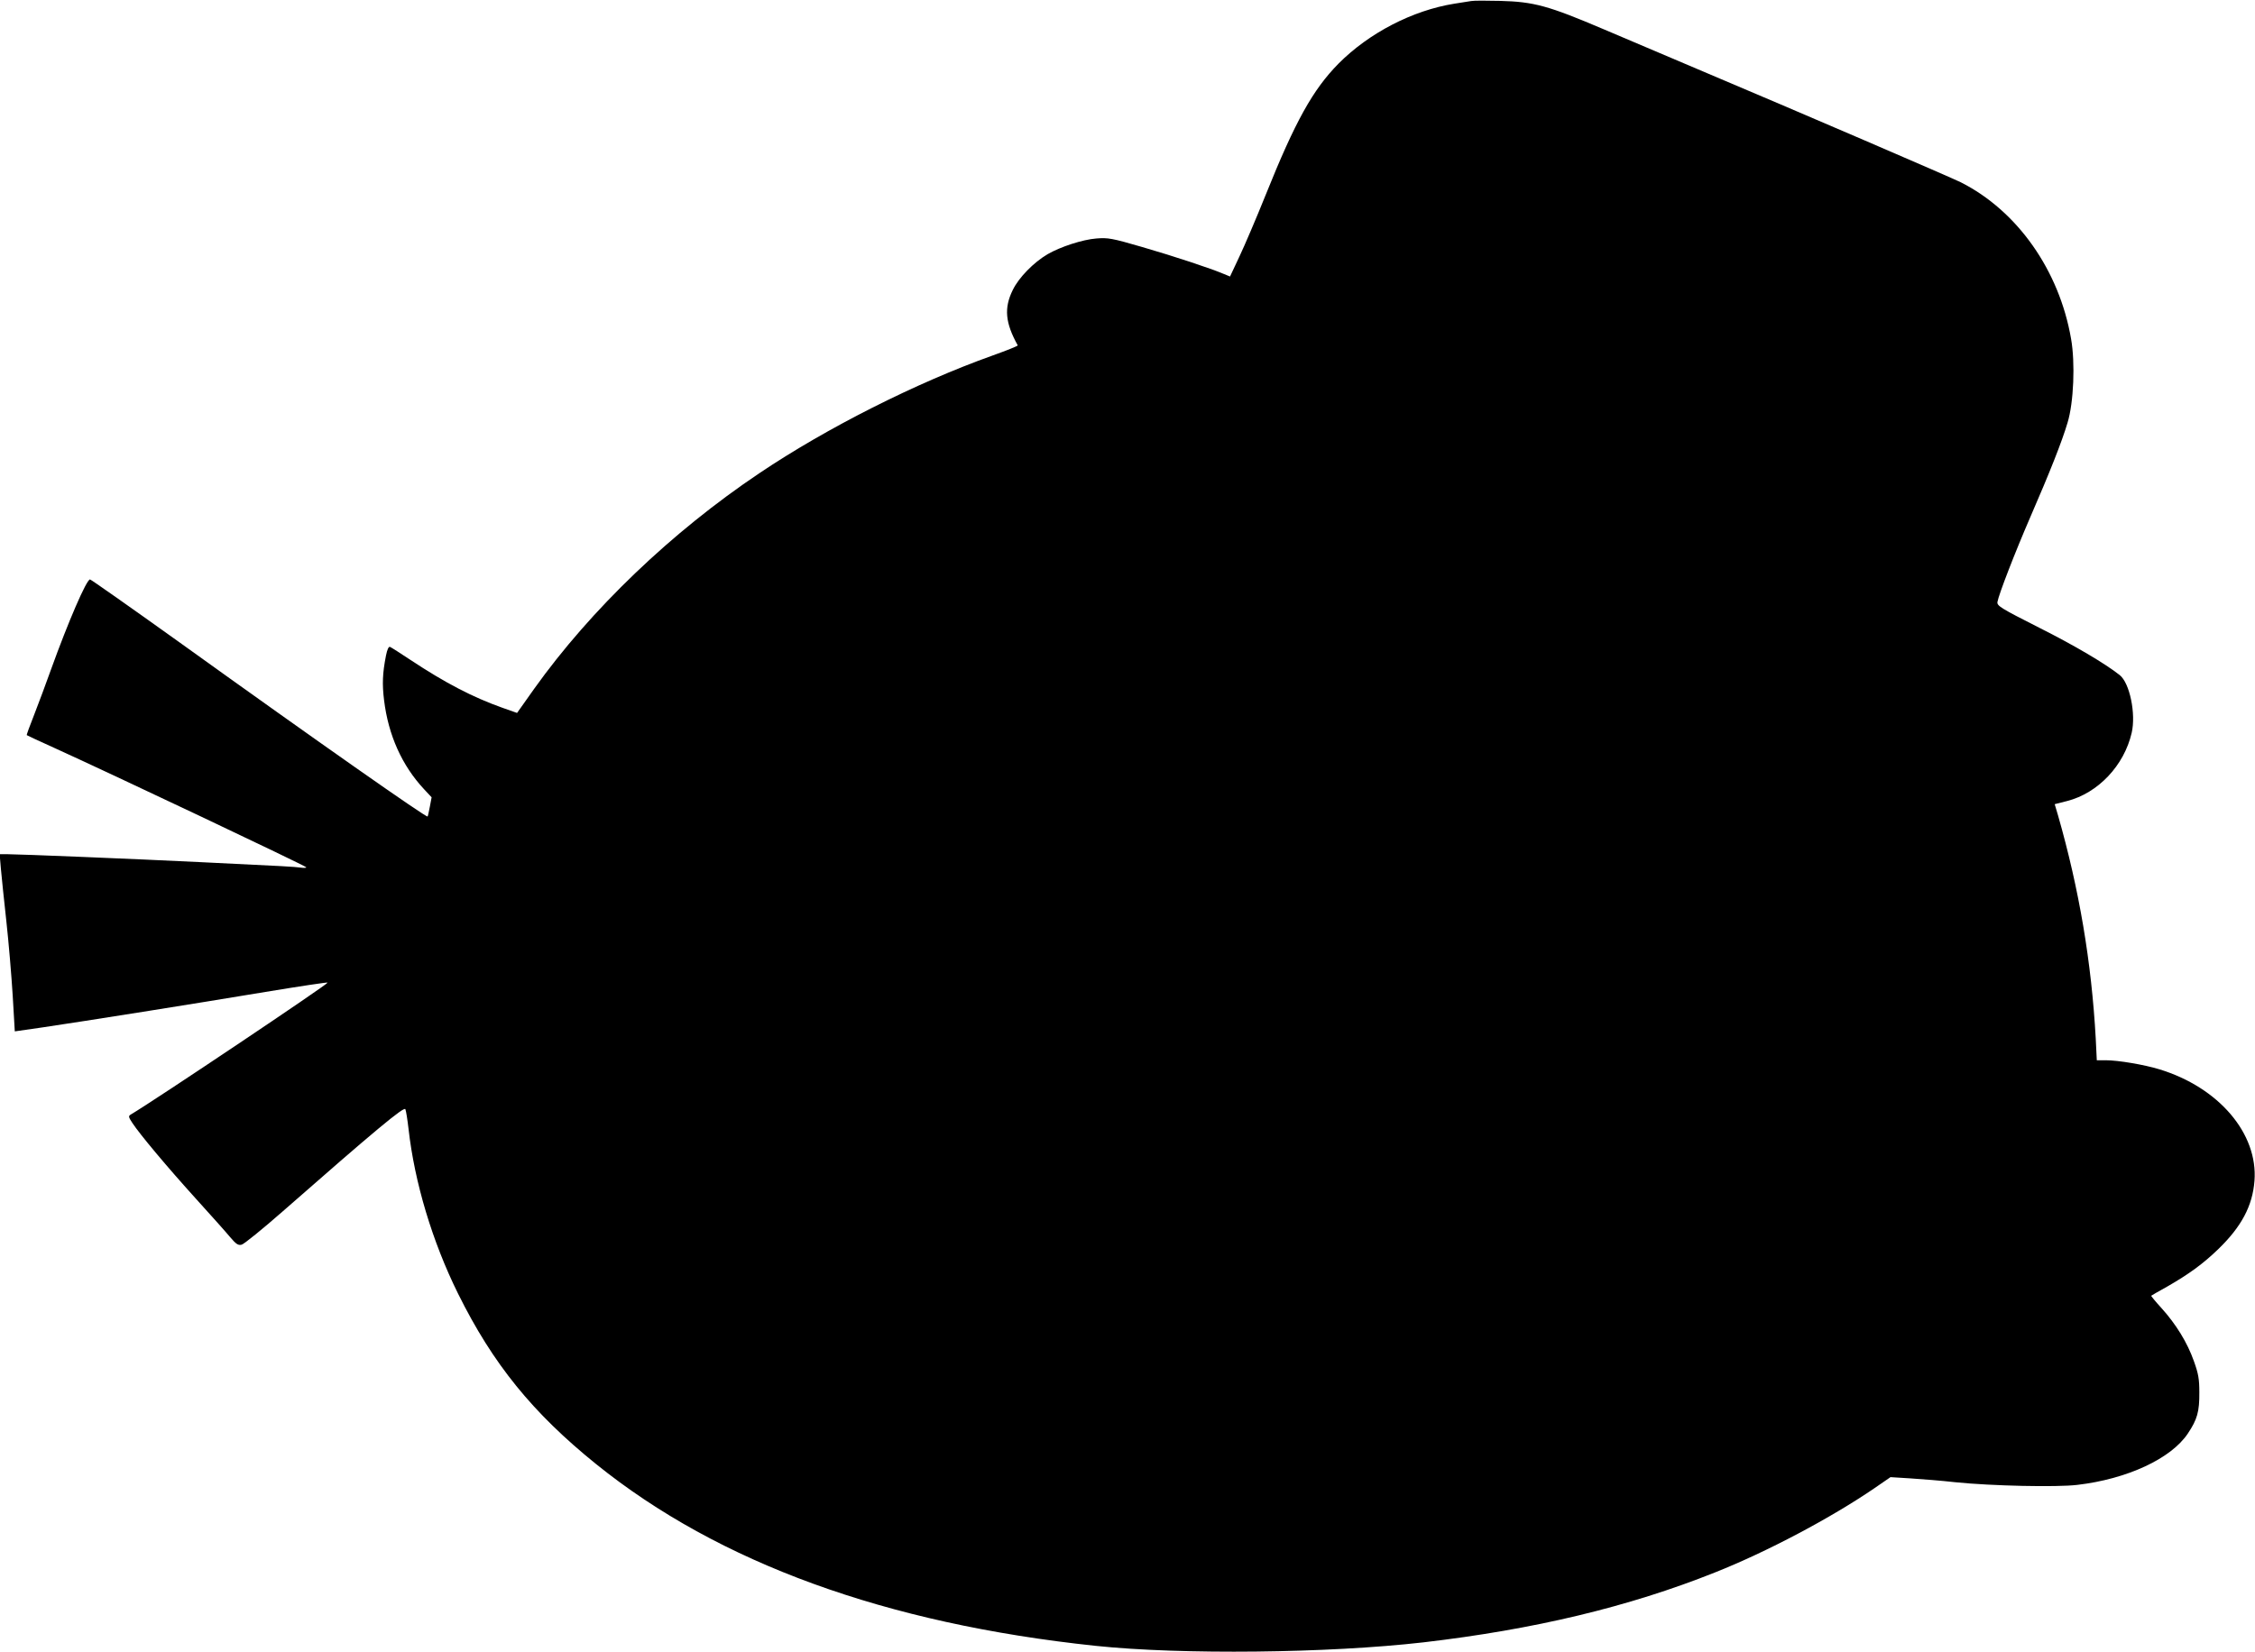  <svg version="1.0" xmlns="http://www.w3.org/2000/svg"
 width="1280pt" height="938pt" viewBox="0 0 1280 938"
 preserveAspectRatio="xMidYMid meet"><g transform="translate(0,938) scale(0.1,-0.1)"
fill="#000000" stroke="none">
<path d="M8350 9374 c-14 -2 -56 -9 -95 -15 -237 -38 -484 -166 -657 -340
-146 -148 -246 -328 -413 -744 -53 -132 -121 -291 -150 -352 l-53 -113 -34 14
c-75 32 -284 101 -463 153 -175 51 -196 54 -261 49 -79 -6 -204 -47 -277 -89
-80 -47 -164 -133 -198 -203 -51 -103 -43 -187 28 -315 2 -3 -63 -29 -144 -58
-434 -155 -941 -411 -1323 -668 -499 -335 -956 -773 -1278 -1224 l-97 -137
-85 30 c-168 60 -322 140 -520 271 -57 38 -109 71 -116 74 -8 3 -16 -14 -23
-49 -20 -101 -22 -163 -11 -253 24 -199 102 -372 227 -506 l43 -46 -10 -53
c-6 -30 -11 -55 -13 -56 -7 -7 -618 421 -1414 993 -271 194 -497 353 -502 353
-20 0 -124 -241 -221 -510 -28 -79 -72 -196 -96 -258 -25 -63 -44 -115 -42
-116 2 -2 71 -34 153 -71 335 -152 1419 -666 1433 -679 3 -4 -12 -5 -33 -2
-42 5 -66 7 -570 31 -365 18 -1031 45 -1094 45 l-43 0 7 -82 c4 -46 18 -180
31 -298 13 -118 29 -308 36 -421 l12 -205 160 23 c237 35 861 134 1263 201
194 32 353 56 353 53 -1 -11 -987 -672 -1119 -750 -13 -8 -11 -15 11 -48 42
-64 197 -249 359 -428 85 -94 173 -192 195 -219 35 -41 46 -48 66 -43 14 4
119 89 234 190 522 458 689 597 695 579 4 -9 12 -60 18 -112 34 -303 135 -640
281 -935 197 -398 423 -677 785 -969 695 -560 1643 -905 2835 -1031 487 -51
1319 -42 1860 20 627 73 1164 201 1655 397 295 117 659 310 906 479 l90 62
112 -7 c62 -4 177 -13 257 -22 206 -21 574 -29 691 -15 283 33 533 149 628
292 53 79 66 124 65 234 0 74 -5 105 -31 177 -37 105 -101 209 -184 301 -34
37 -60 69 -58 70 2 2 42 25 89 51 124 71 205 130 292 214 131 127 194 245 205
387 21 268 -202 531 -541 634 -85 26 -233 51 -302 51 l-52 0 -6 123 c-24 434
-94 848 -214 1267 l-19 64 71 18 c175 45 323 201 366 387 25 108 -11 283 -68
328 -82 65 -256 168 -457 269 -219 111 -240 124 -237 146 7 42 99 280 187 483
110 253 179 427 211 535 35 114 44 340 20 476 -67 389 -305 727 -626 889 -61
30 -901 392 -1500 645 -146 62 -382 162 -525 223 -317 135 -398 157 -590 162
-77 2 -151 2 -165 -1z"/>
</g>
</svg>

